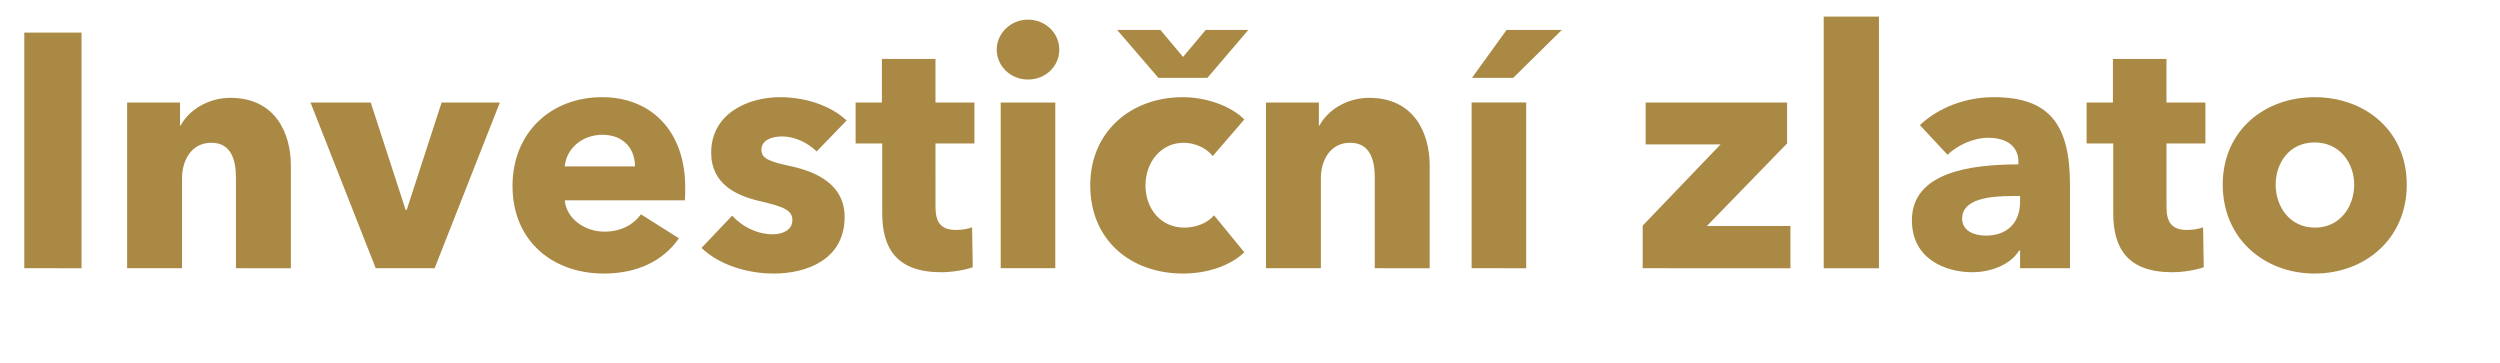<svg width="170.087" height="24.708" viewBox="0 0 170.087 24.708" xmlns="http://www.w3.org/2000/svg"><g fill="#aa8944"><path d="M5.547 18.25V2.218H1.653v16.03zM19.789 18.25v-6.974c0-2.265-1.087-4.62-4.121-4.62-1.562 0-2.853.884-3.374 1.88h-.045V6.974h-3.6v11.275h3.736v-6.113c0-1.29.68-2.423 1.992-2.423 1.336 0 1.676 1.132 1.676 2.378v6.158zM34.008 6.974h-3.963l-2.377 7.313H27.6l-2.377-7.313h-4.098l4.437 11.275h4.008zM38.423 11.32c.09-1.154 1.132-2.15 2.558-2.15 1.472 0 2.22.973 2.22 2.15zm8.196 1.427c0-3.849-2.332-6.136-5.66-6.136-3.42 0-6.09 2.355-6.09 6.046 0 3.803 2.807 5.954 6.203 5.954 2.287 0 4.053-.86 5.117-2.4l-2.581-1.63c-.498.68-1.313 1.178-2.49 1.178-1.337 0-2.582-.883-2.695-2.129h8.173c.023-.271.023-.588.023-.883zM57.6 8.196c-1.11-1.041-2.853-1.585-4.528-1.585-2.151 0-4.687 1.087-4.687 3.781 0 2.129 1.72 2.921 3.283 3.284 1.54.362 2.242.588 2.242 1.29 0 .725-.725.974-1.336.974-1.087 0-2.106-.544-2.762-1.268l-2.084 2.196c1.178 1.132 3.08 1.743 4.914 1.743 2.31 0 4.822-.996 4.822-3.849 0-2.196-1.879-3.056-3.6-3.441-1.449-.317-2.06-.498-2.06-1.132 0-.657.702-.906 1.404-.906.905 0 1.766.453 2.354 1.019zM66.295 9.759V6.974h-2.65V4.008H60v2.966h-1.788v2.785h1.81v4.754c0 2.4.997 4.008 4.008 4.008.793 0 1.653-.159 2.151-.34l-.045-2.717c-.272.113-.724.181-1.087.181-1.064 0-1.403-.543-1.403-1.585V9.76zM72.068 3.374c0-1.132-.95-2.038-2.128-2.038-1.2 0-2.128.95-2.128 2.038 0 1.109.928 2.037 2.128 2.037 1.177 0 2.128-.883 2.128-2.037zm-.271 14.875V6.974h-3.714v11.275zM84.657 8.128c-.883-.905-2.581-1.517-4.189-1.517-3.51 0-6.294 2.332-6.294 6 0 3.736 2.762 6 6.317 6 1.653 0 3.238-.543 4.166-1.449l-2.06-2.513c-.453.544-1.268.838-2.016.838-1.63 0-2.649-1.313-2.649-2.876 0-1.562 1.042-2.898 2.604-2.898.747 0 1.562.363 1.97.906zm.272-6.09H82.03l-1.54 1.834-1.54-1.834h-2.943l2.807 3.26h3.329zM97.268 18.25v-6.974c0-2.265-1.086-4.62-4.12-4.62-1.563 0-2.853.884-3.374 1.88h-.045V6.974h-3.6v11.275h3.736v-6.113c0-1.29.679-2.423 1.992-2.423 1.336 0 1.675 1.132 1.675 2.378v6.158zM103.834 18.25V6.973h-3.713v11.275zm2.423-16.212h-3.758l-2.355 3.26h2.807zM121.812 18.25v-2.876h-5.683l5.456-5.615V6.974h-9.622v2.852h5.094l-5.298 5.525v2.898zM127.834 18.25V1.131h-3.758V18.25zM137.435 13.72c0 1.405-.838 2.31-2.333 2.31-.747 0-1.607-.294-1.607-1.154 0-1.336 1.834-1.54 3.464-1.54h.476zm-4.936-3.192c.679-.634 1.72-1.154 2.785-1.154 1.154 0 2.037.52 2.037 1.63v.181c-3.283 0-7.245.543-7.245 3.804 0 2.649 2.31 3.532 4.098 3.532 1.336 0 2.627-.544 3.193-1.472h.068v1.2h3.396v-5.683c0-4.098-1.404-5.955-5.185-5.955-1.834 0-3.713.657-5.027 1.902zM150.046 9.759V6.974h-2.65V4.008h-3.644v2.966h-1.79v2.785h1.812v4.754c0 2.4.996 4.008 4.008 4.008.792 0 1.653-.159 2.15-.34l-.045-2.717c-.271.113-.724.181-1.086.181-1.065 0-1.404-.543-1.404-1.585V9.76zM163.744 12.566c0-3.69-2.853-5.955-6.272-5.955-3.396 0-6.249 2.265-6.249 5.955s2.853 6.045 6.25 6.045c3.418 0 6.271-2.354 6.271-6.045zm-3.577 0c0 1.45-.929 2.92-2.672 2.92s-2.672-1.47-2.672-2.92c0-1.449.906-2.875 2.65-2.875 1.743 0 2.694 1.426 2.694 2.875z"/></g></svg>